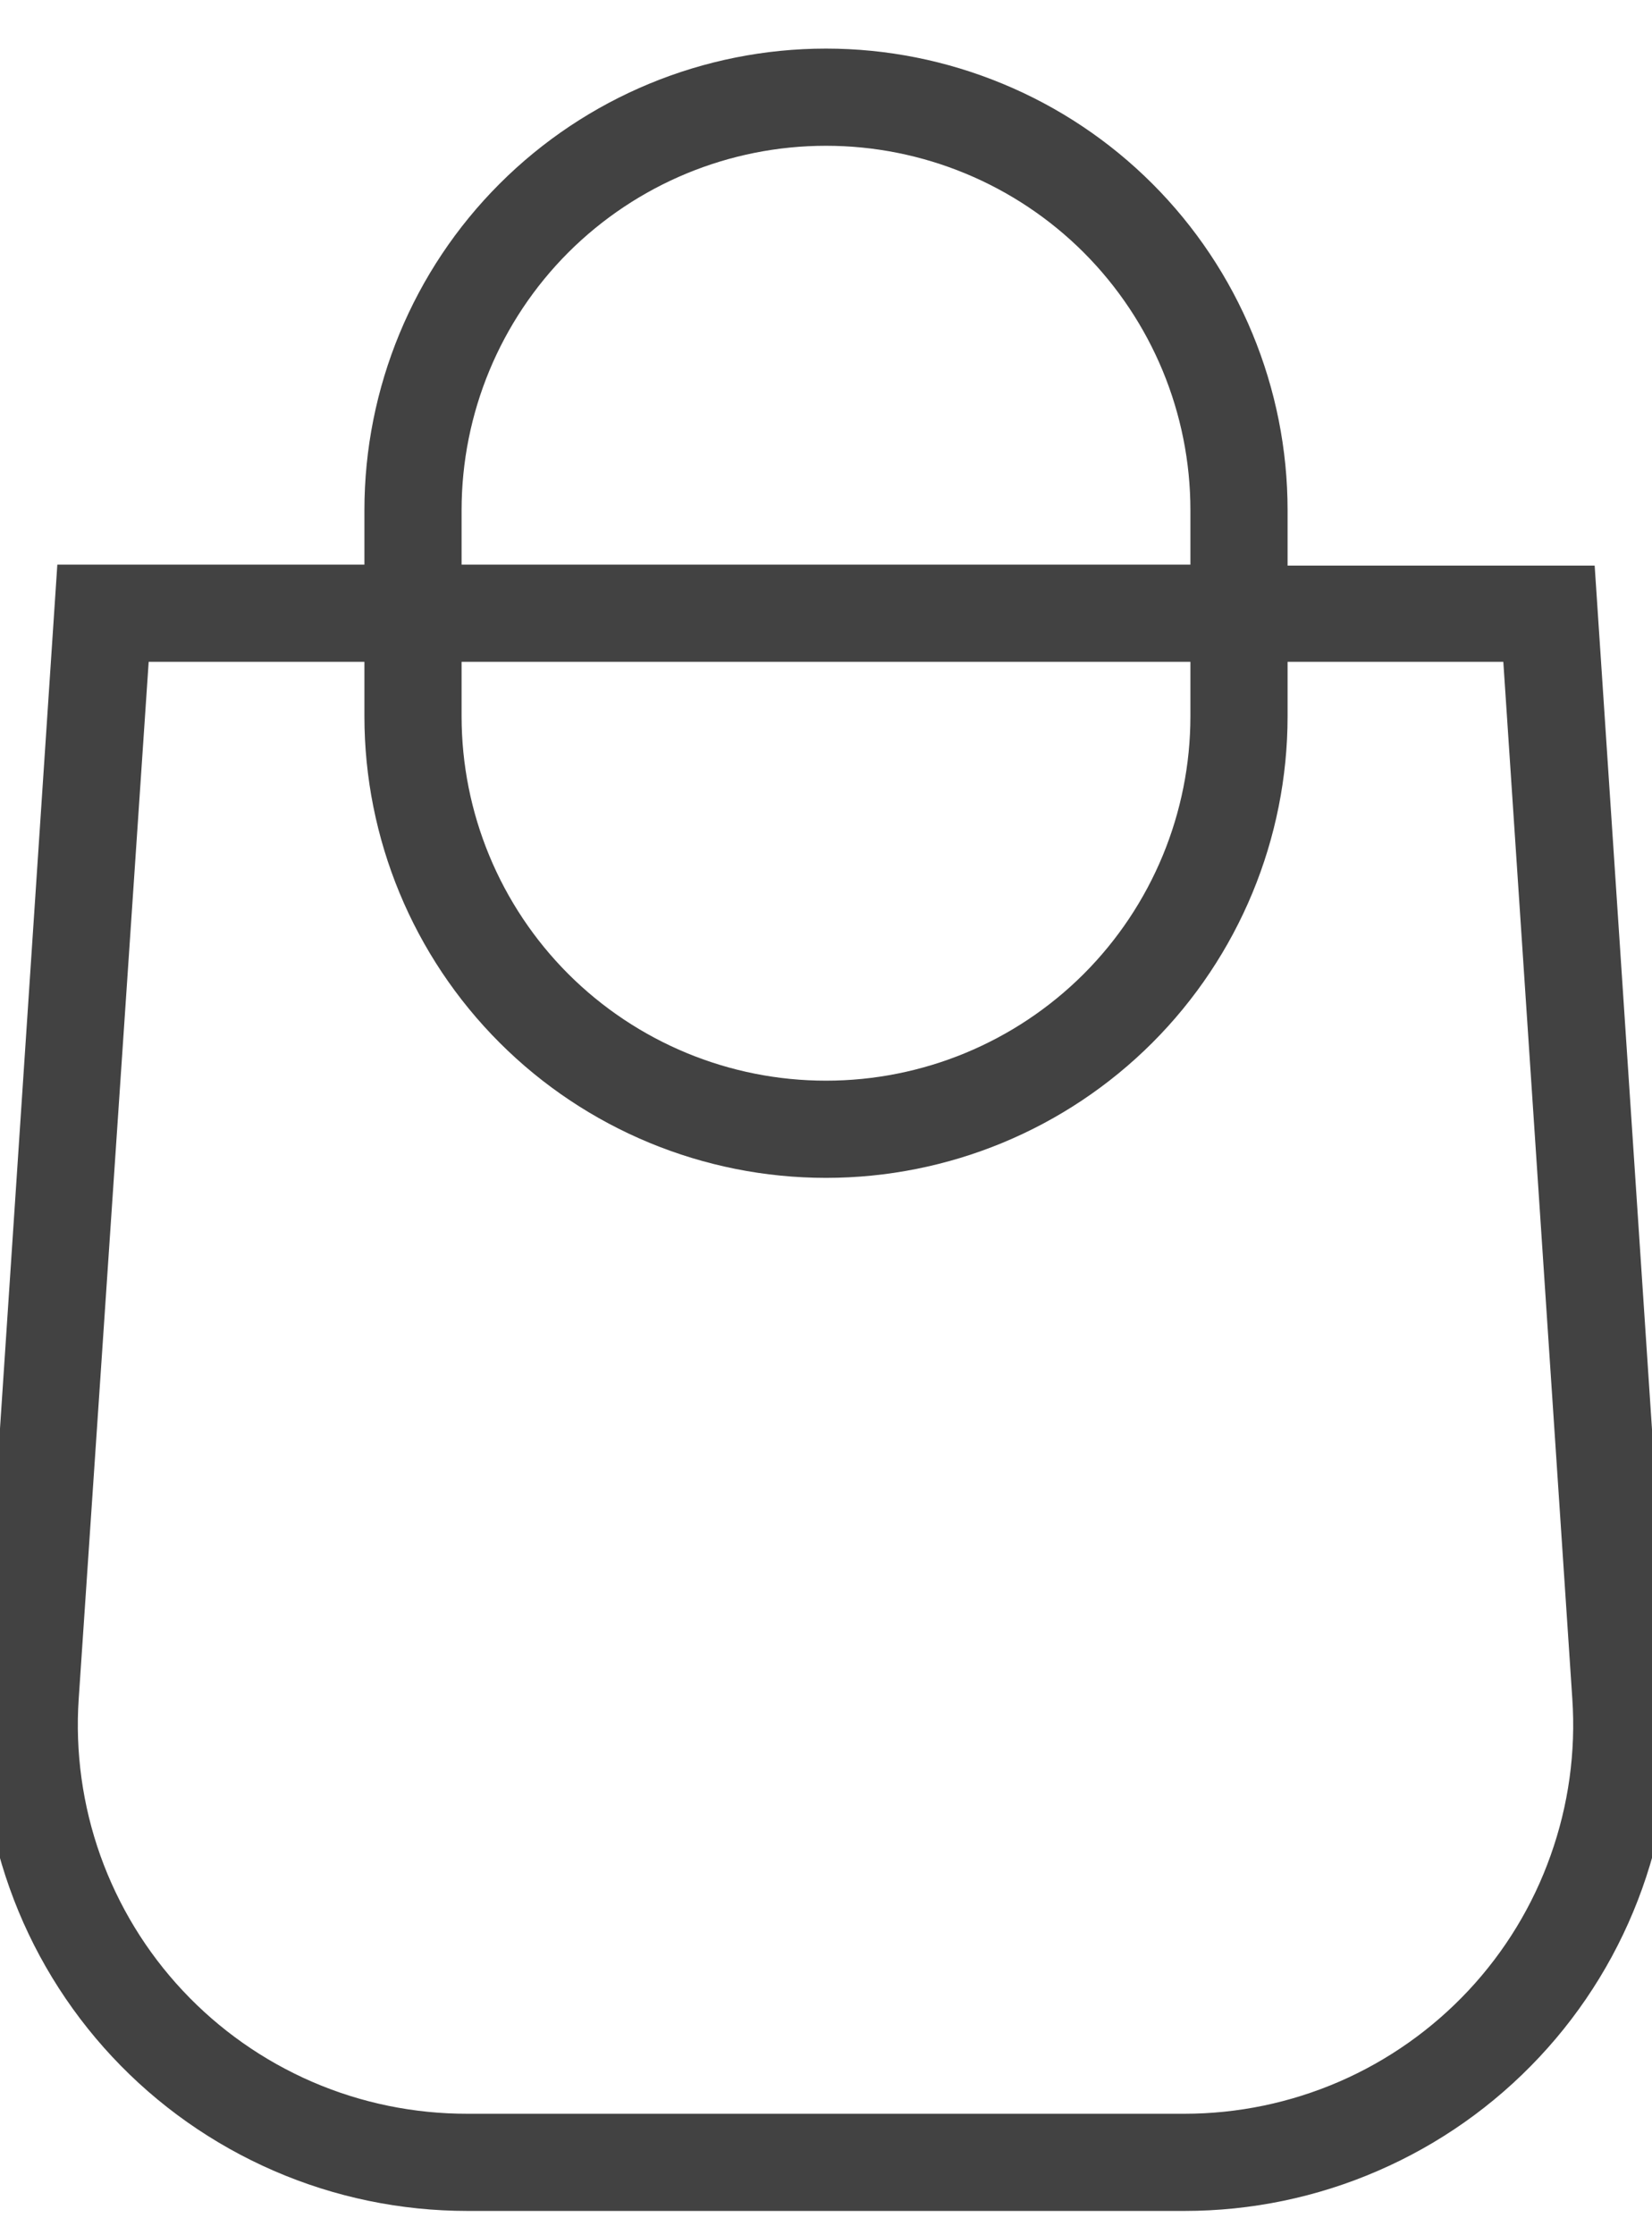 <svg width="17" height="23" viewBox="0 0 17 23" fill="none" xmlns="http://www.w3.org/2000/svg">
<g clip-path="url(#clip0_1011_3474)">
<path fill-rule="evenodd" clip-rule="evenodd" d="M8.5 0.5C7.24 0.5 6.032 1 5.141 1.891C4.25 2.782 3.75 3.99 3.75 5.25V5.81H0.59L-0.18 17.41C-0.227 18.094 -0.132 18.78 0.098 19.426C0.327 20.071 0.687 20.663 1.155 21.164C1.623 21.665 2.189 22.064 2.818 22.337C3.446 22.61 4.125 22.75 4.81 22.75H12.19C12.874 22.75 13.552 22.61 14.18 22.337C14.808 22.065 15.373 21.667 15.841 21.167C16.309 20.668 16.669 20.077 16.899 19.433C17.13 18.788 17.225 18.103 17.18 17.42L16.41 5.82H13.25V5.25C13.25 4.626 13.127 4.009 12.888 3.432C12.65 2.856 12.3 2.332 11.859 1.891C11.418 1.45 10.894 1.1 10.318 0.862C9.741 0.623 9.124 0.5 8.5 0.5ZM12.25 5.81V5.25C12.25 4.255 11.855 3.302 11.152 2.598C10.448 1.895 9.495 1.5 8.5 1.5C7.505 1.5 6.552 1.895 5.848 2.598C5.145 3.302 4.75 4.255 4.75 5.25V5.81H12.25ZM4.75 6.81H12.25V7.37C12.25 8.365 11.855 9.318 11.152 10.022C10.448 10.725 9.495 11.12 8.5 11.12C7.505 11.12 6.552 10.725 5.848 10.022C5.145 9.318 4.75 8.365 4.75 7.37V6.81ZM3.75 6.81V7.37C3.75 8.63 4.25 9.838 5.141 10.729C6.032 11.62 7.24 12.12 8.5 12.12C9.76 12.12 10.968 11.62 11.859 10.729C12.749 9.838 13.25 8.63 13.25 7.37V6.81H15.47L16.18 17.48C16.217 18.027 16.141 18.575 15.957 19.091C15.774 19.608 15.486 20.081 15.112 20.481C14.738 20.881 14.285 21.201 13.783 21.419C13.28 21.637 12.738 21.75 12.19 21.75H4.81C4.261 21.751 3.718 21.64 3.214 21.422C2.71 21.204 2.257 20.885 1.882 20.485C1.506 20.084 1.218 19.611 1.033 19.094C0.849 18.577 0.773 18.027 0.81 17.48L1.53 6.81H3.75Z" fill="#424242"/>
</g>
<defs>
<clipPath id="clip0_1011_3474">
<rect width="17" height="23" fill="white"/>
</clipPath>
</defs>
</svg>
